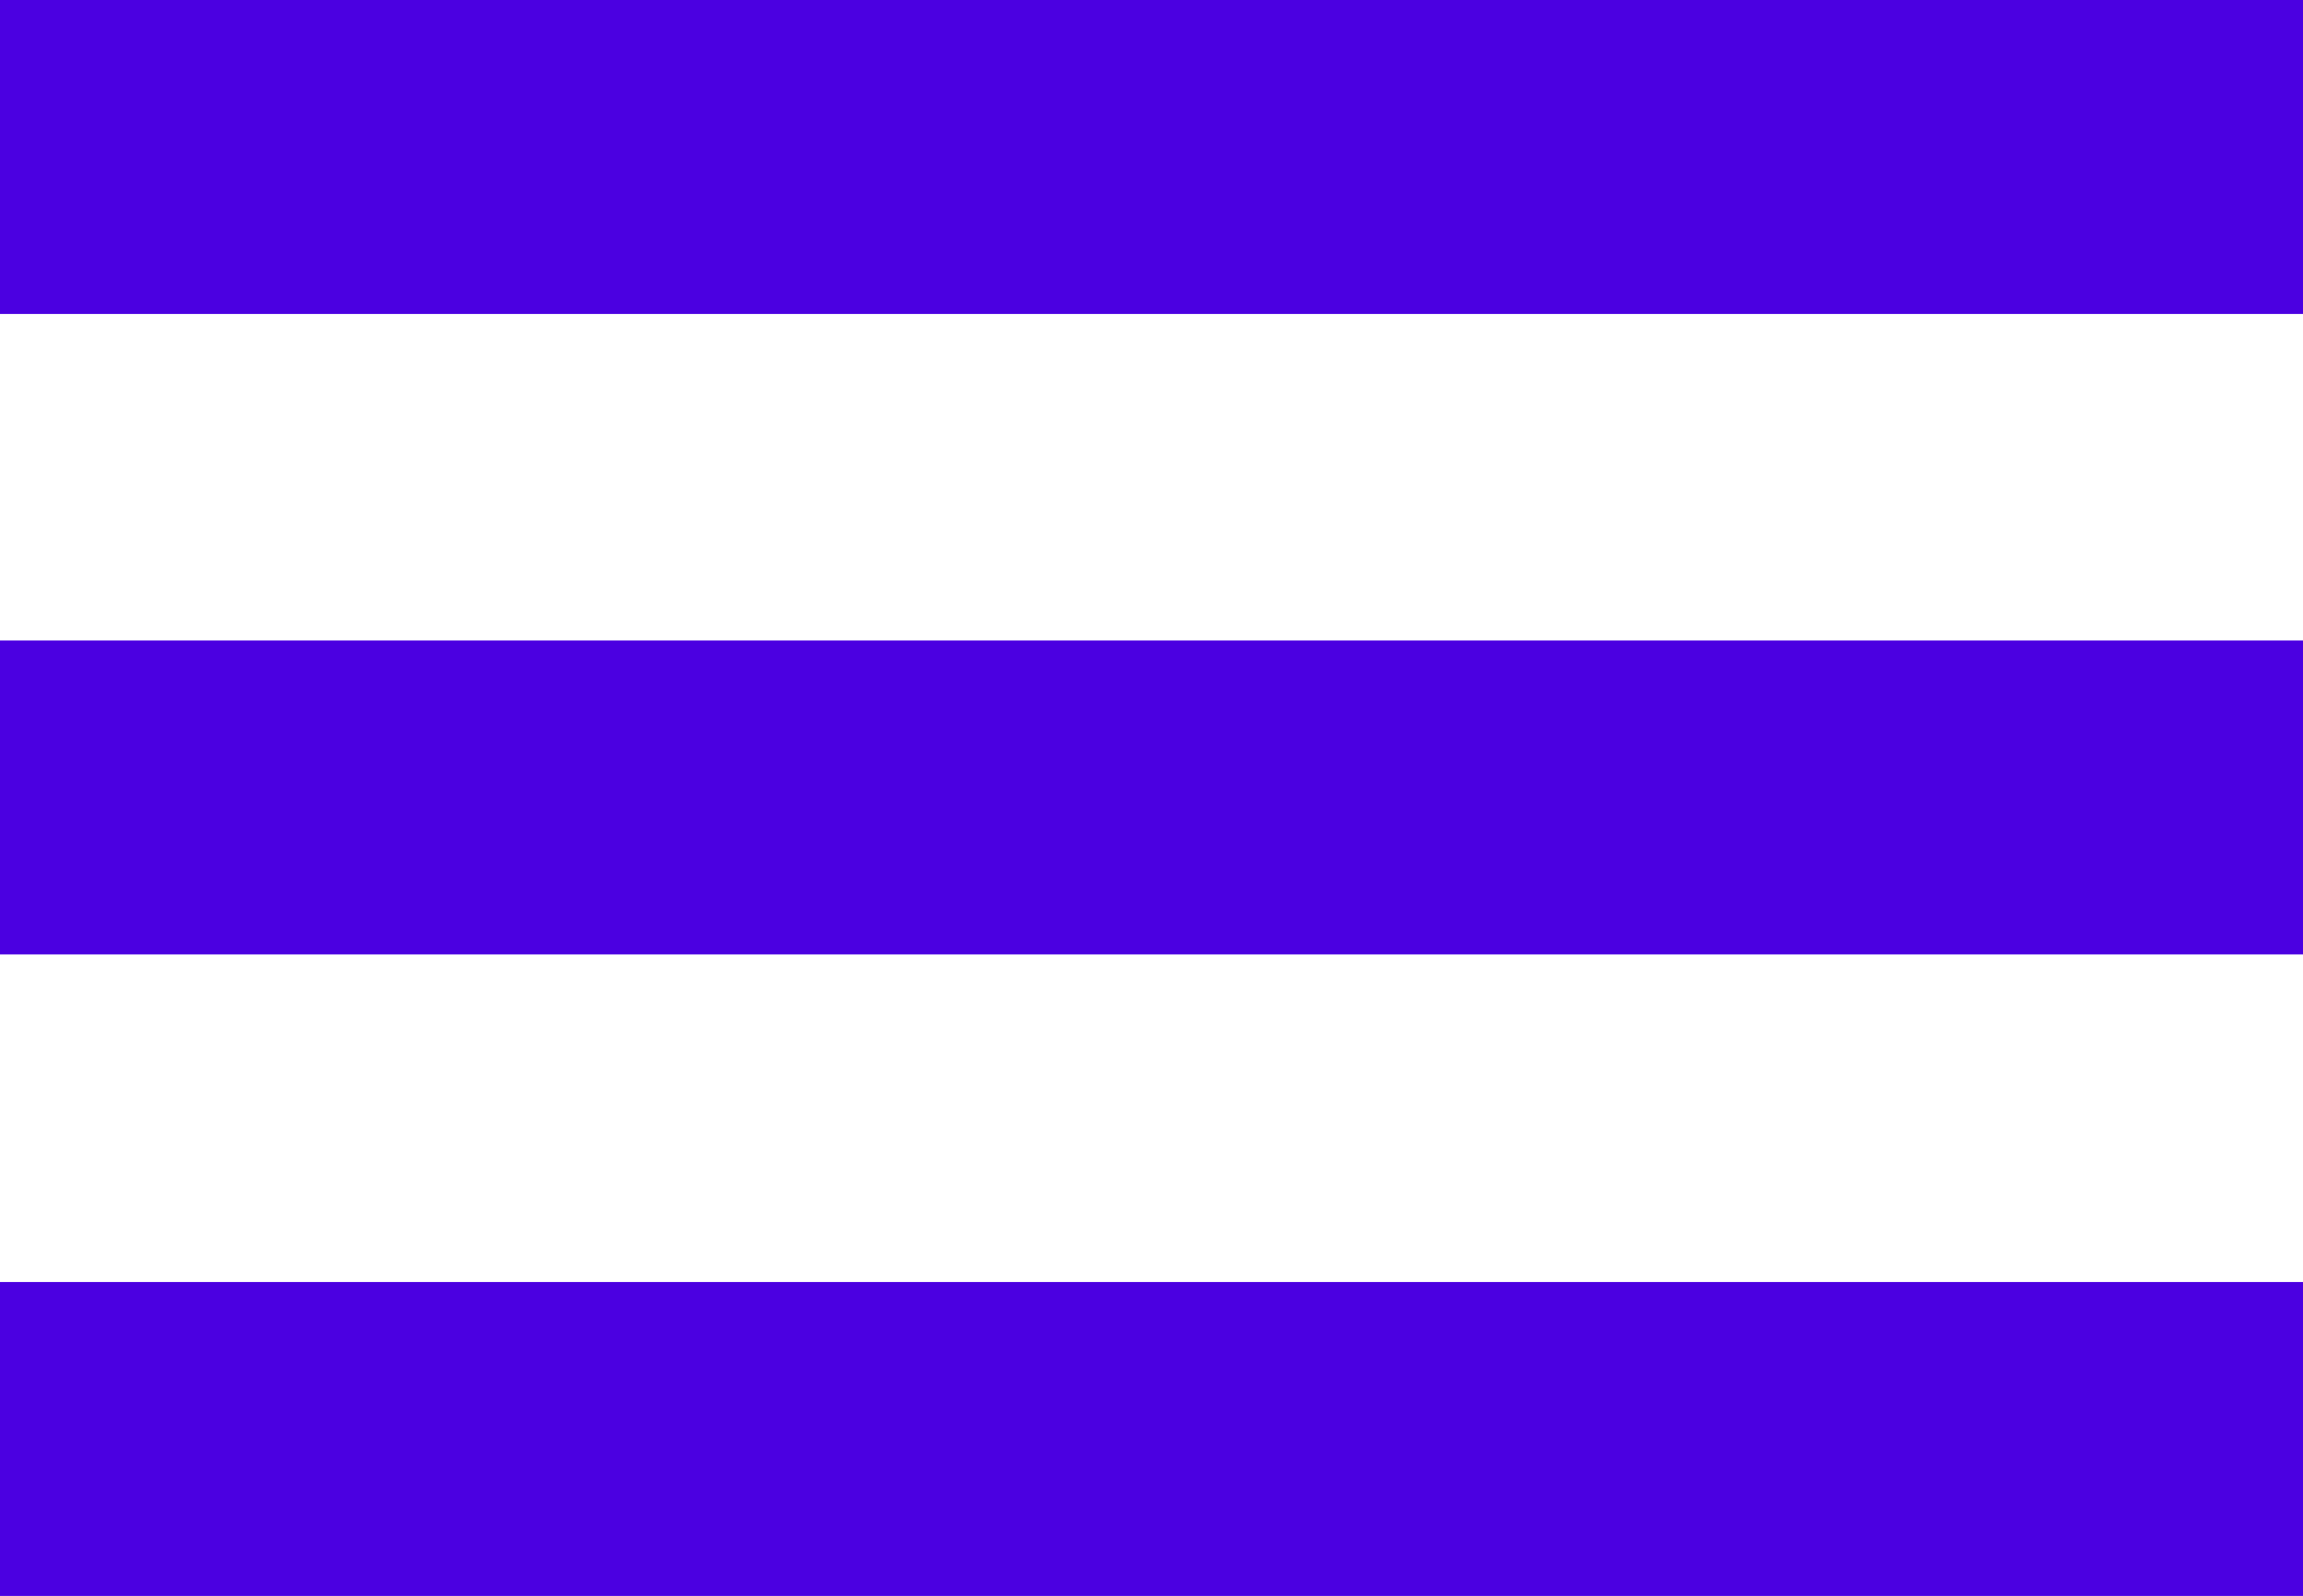 <svg xmlns="http://www.w3.org/2000/svg" viewBox="0 0 22 15.25"><defs><style>.cls-1{fill:none;stroke:#4b00e1;stroke-miterlimit:10;stroke-width:3px;}</style></defs><title>Asset 3</title><g id="Layer_2" data-name="Layer 2"><g id="Layer_1-2" data-name="Layer 1"><line class="cls-1" y1="1.5" x2="22" y2="1.5"></line><line class="cls-1" y1="7.62" x2="22" y2="7.62"></line><line class="cls-1" y1="13.75" x2="22" y2="13.75"></line></g></g></svg>